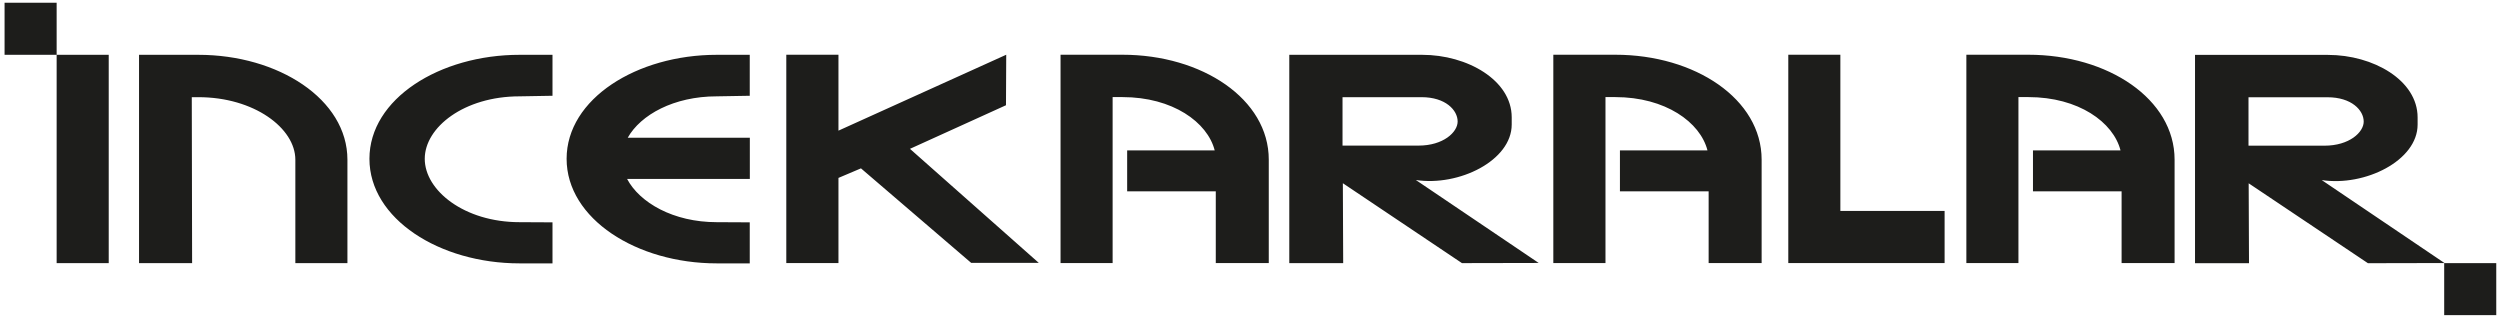 <?xml version="1.0" encoding="UTF-8"?> <svg xmlns="http://www.w3.org/2000/svg" width="301" height="38" viewBox="0 0 301 38" fill="none"><path d="M161.65 17.53H170.79C173.77 17.53 175.5 15.92 175.5 14.63C175.5 13.26 174.04 11.7 171.16 11.7H161.64V17.53H161.65ZM170.45 21.66L185.26 31.66L176.02 31.68L161.68 22.06L161.72 31.68H155.23V6.6H171.23C176.66 6.6 182.01 9.65 182.01 14.13V14.99C182.01 19.32 175.67 22.47 170.45 21.67V21.66ZM294.28 37.94V31.68H300.55V37.94H294.28ZM255.45 23.04H244.77V18.11H255.31C254.45 14.72 250.26 11.69 244.22 11.69H243.02V31.67H236.75V6.59H244.21C253.81 6.59 261.82 11.93 261.82 19.22V31.67H255.44V23.04H255.45ZM221.58 6.59V25.4H234.13V31.67H215.31V6.59H221.58ZM205.72 23.04H195.04V18.11H205.58C204.72 14.72 200.52 11.69 194.48 11.69H193.3V31.67H187.02V6.59H194.48C204.09 6.59 212.1 11.93 212.1 19.22V31.67H205.72V23.04ZM146.38 23.04H135.71V18.11H146.25C145.39 14.72 141.19 11.69 135.15 11.69H133.96V31.67H127.69V6.59H135.14C144.74 6.59 152.76 11.93 152.76 19.22V31.67H146.38V23.04ZM75.5 21.54C77.01 24.4 81.07 26.75 86.29 26.75L90.27 26.77V31.71H86.29C76.67 31.71 68.22 26.35 68.22 19.12C68.22 11.89 76.69 6.6 86.29 6.6H90.27V11.53L86.29 11.6C81.14 11.6 77.13 13.82 75.58 16.58H90.28V21.54H75.51H75.5ZM51.14 19.12C51.14 22.93 55.9 26.75 62.55 26.75L66.52 26.77V31.71H62.55C52.93 31.71 44.48 26.35 44.48 19.12C44.48 11.89 52.95 6.6 62.55 6.6H66.52V11.53L62.55 11.6C55.88 11.6 51.14 15.33 51.14 19.12ZM6.82 31.68V6.6H13.09V31.68H6.82ZM0.55 6.6V0.33H6.82V6.6H0.55ZM35.56 31.68V19.23C35.56 15.43 30.59 11.7 23.89 11.7H23.09L23.13 31.68H16.74V6.6H23.89C33.49 6.6 41.83 11.94 41.83 19.23V31.68H35.56ZM121.15 6.6L121.12 12.67L109.56 17.92L125.07 31.65H116.93L103.66 20.27L100.95 21.42V31.67H94.67V6.59H100.95V15.73L121.15 6.59V6.6ZM279.52 21.67L294.32 31.67L285.1 31.69L270.74 22.07L270.78 31.69H264.28V6.61H280.29C285.74 6.61 291.08 9.66 291.08 14.14V15C291.08 19.33 284.74 22.48 279.52 21.68V21.67ZM270.72 17.54H279.87C282.85 17.54 284.59 15.93 284.59 14.64C284.59 13.27 283.12 11.71 280.24 11.71H270.72V17.54Z" fill="#1D1D1B"></path></svg> 
